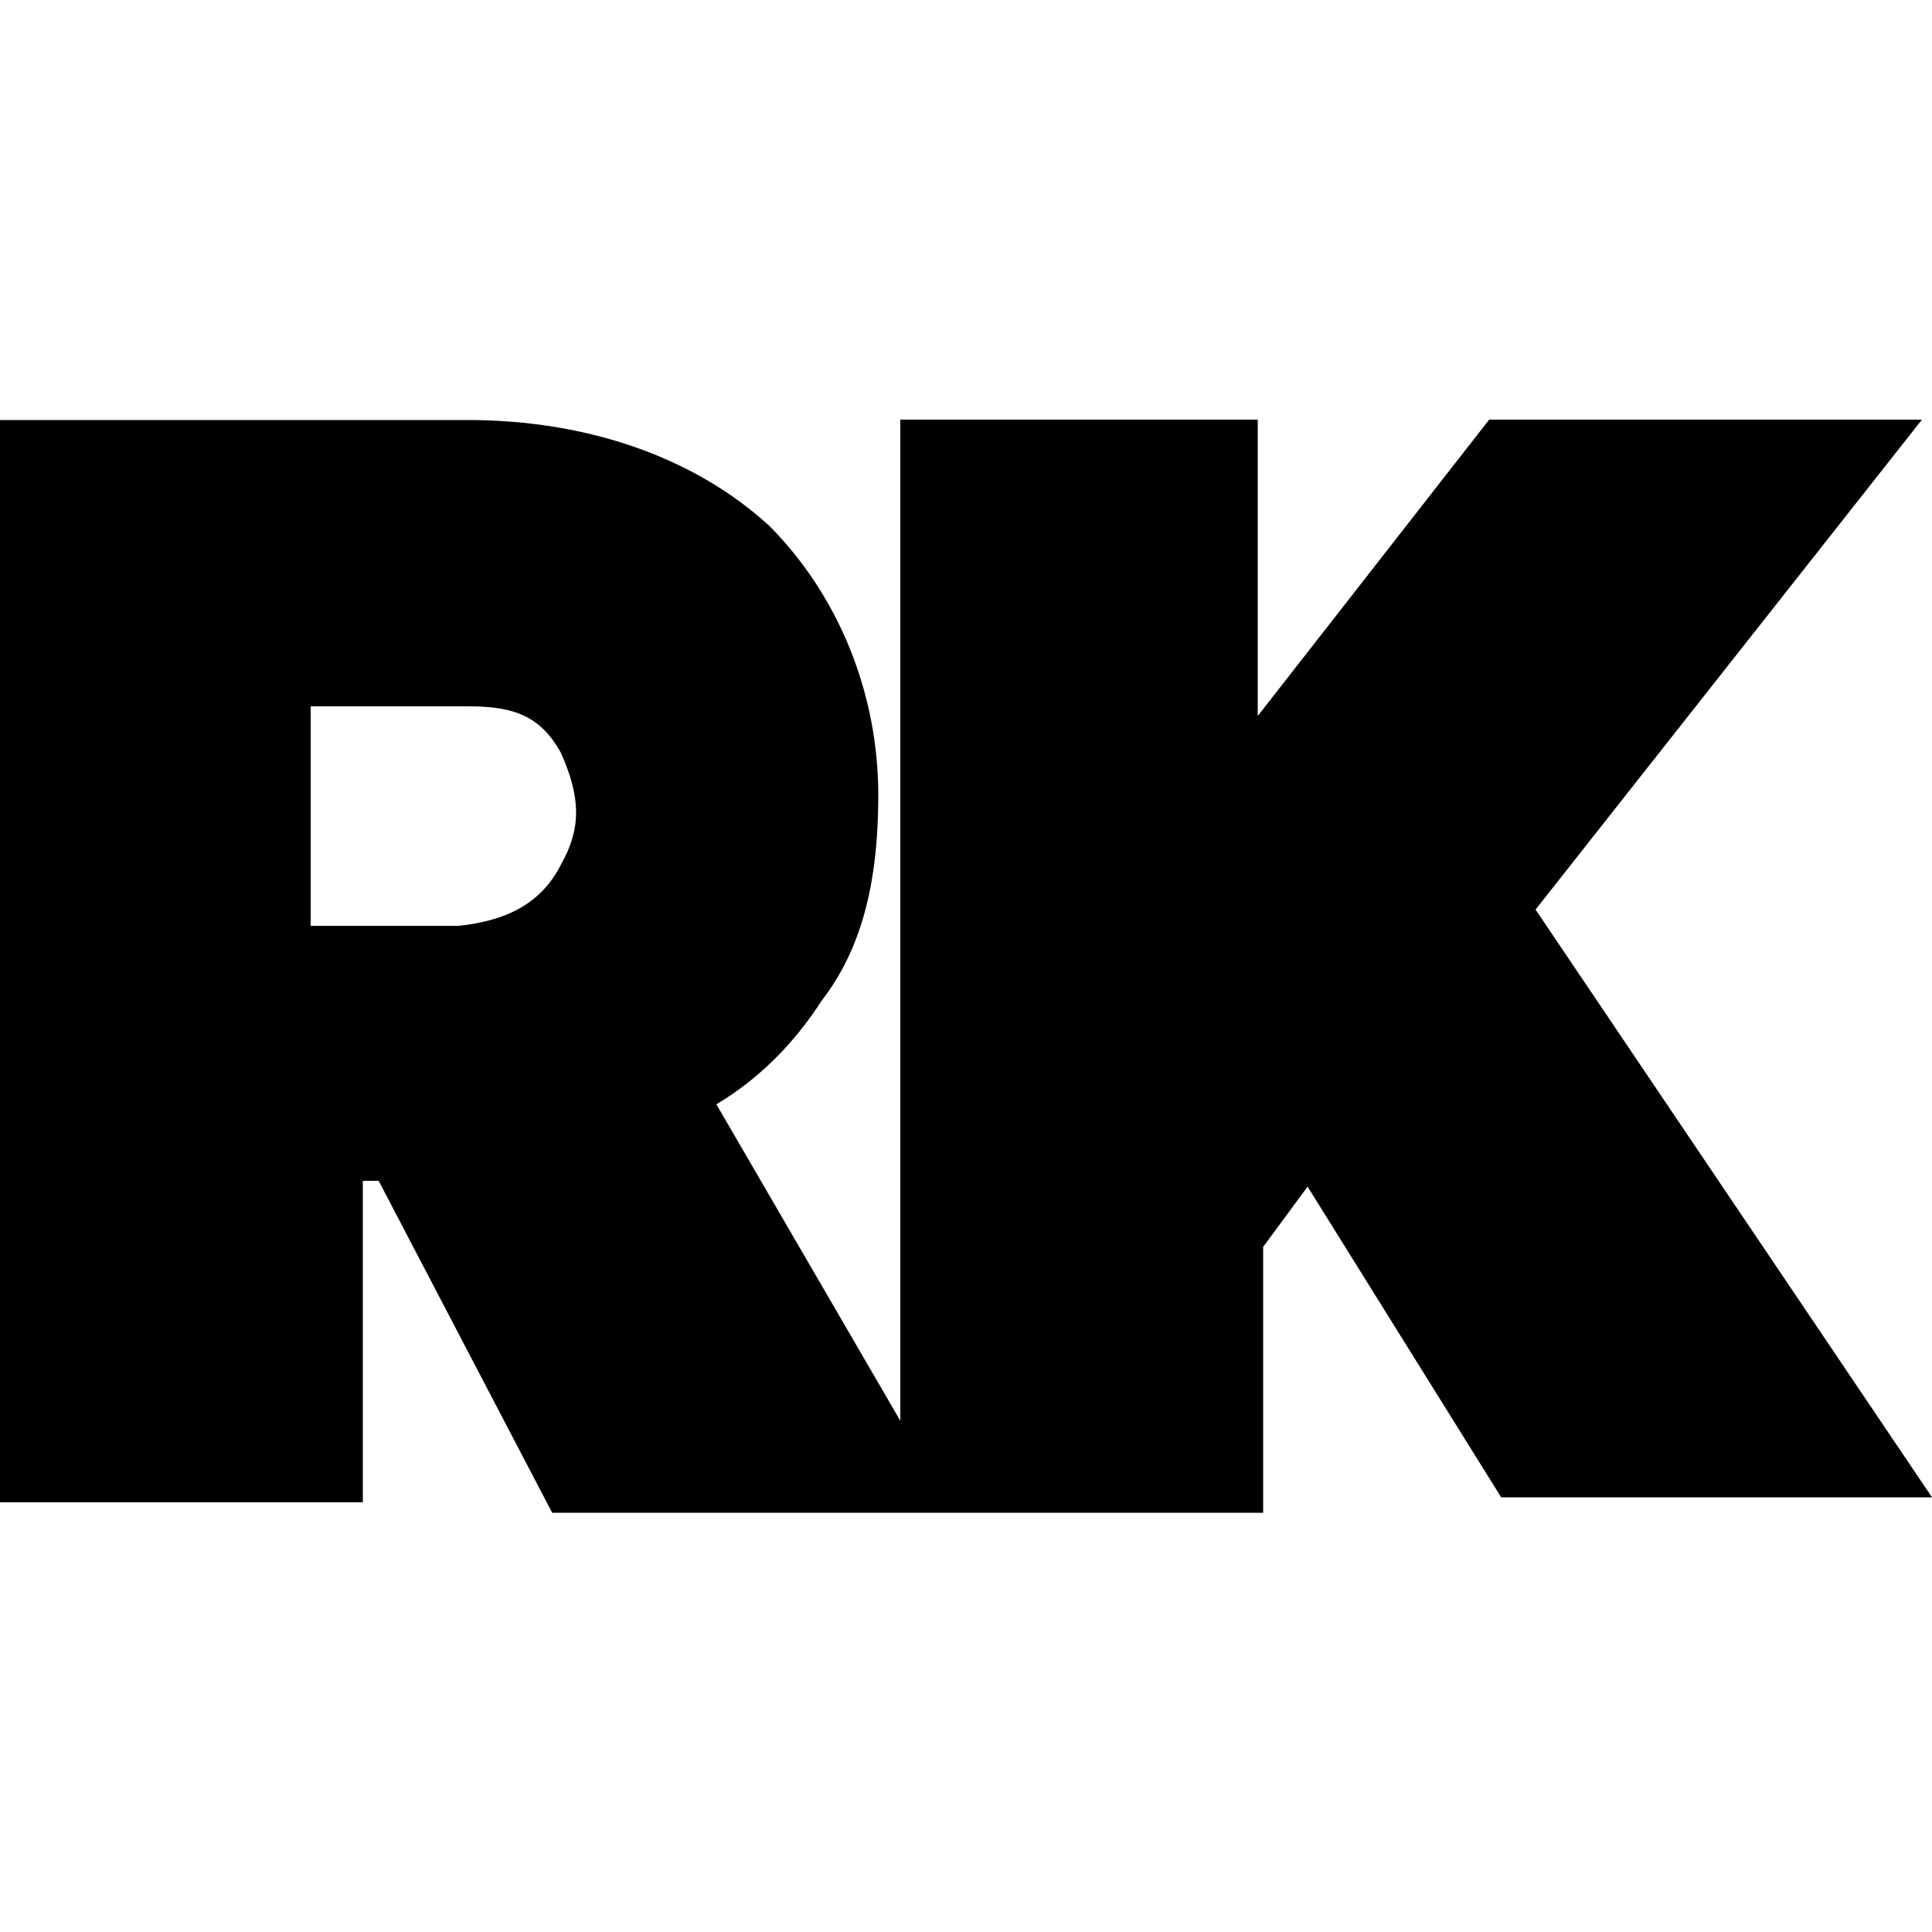 <?xml version="1.0" encoding="utf-8"?>
<!-- Generator: Adobe Illustrator 27.7.0, SVG Export Plug-In . SVG Version: 6.00 Build 0)  -->
<svg version="1.1" id="Layer_1" xmlns="http://www.w3.org/2000/svg" xmlns:xlink="http://www.w3.org/1999/xlink" x="0px" y="0px"
	 viewBox="0 0 500 500" style="enable-background:new 0 0 500 500;" xml:space="preserve">
<g>
	<g>
		<path d="M397.4,235.4l100-126.8h-112l-59.9,76.7v-76.7H233v259.1l-47.6-81.9c11-6.6,20-15.6,27.3-26.9c10-13,14.6-29.8,14.6-53.1
			c0-26.3-10.2-51.6-28.2-69.7c-19.3-17.7-47-27.4-78.1-27.4H0v280.1h93.9v-83.2H98l44.9,85.9H233h13.8h80.1v-68.8l11.5-15.6
			l50.1,80.4H500L397.4,235.4z M145.2,223.7c-5.3,10.5-14.6,14.6-26.4,15.9H80.4v-56.8h41c11.9,0,18.5,2.7,23.7,11.9
			C150.4,206.5,150.4,214.5,145.2,223.7z"/>
	</g>
</g>
</svg>

